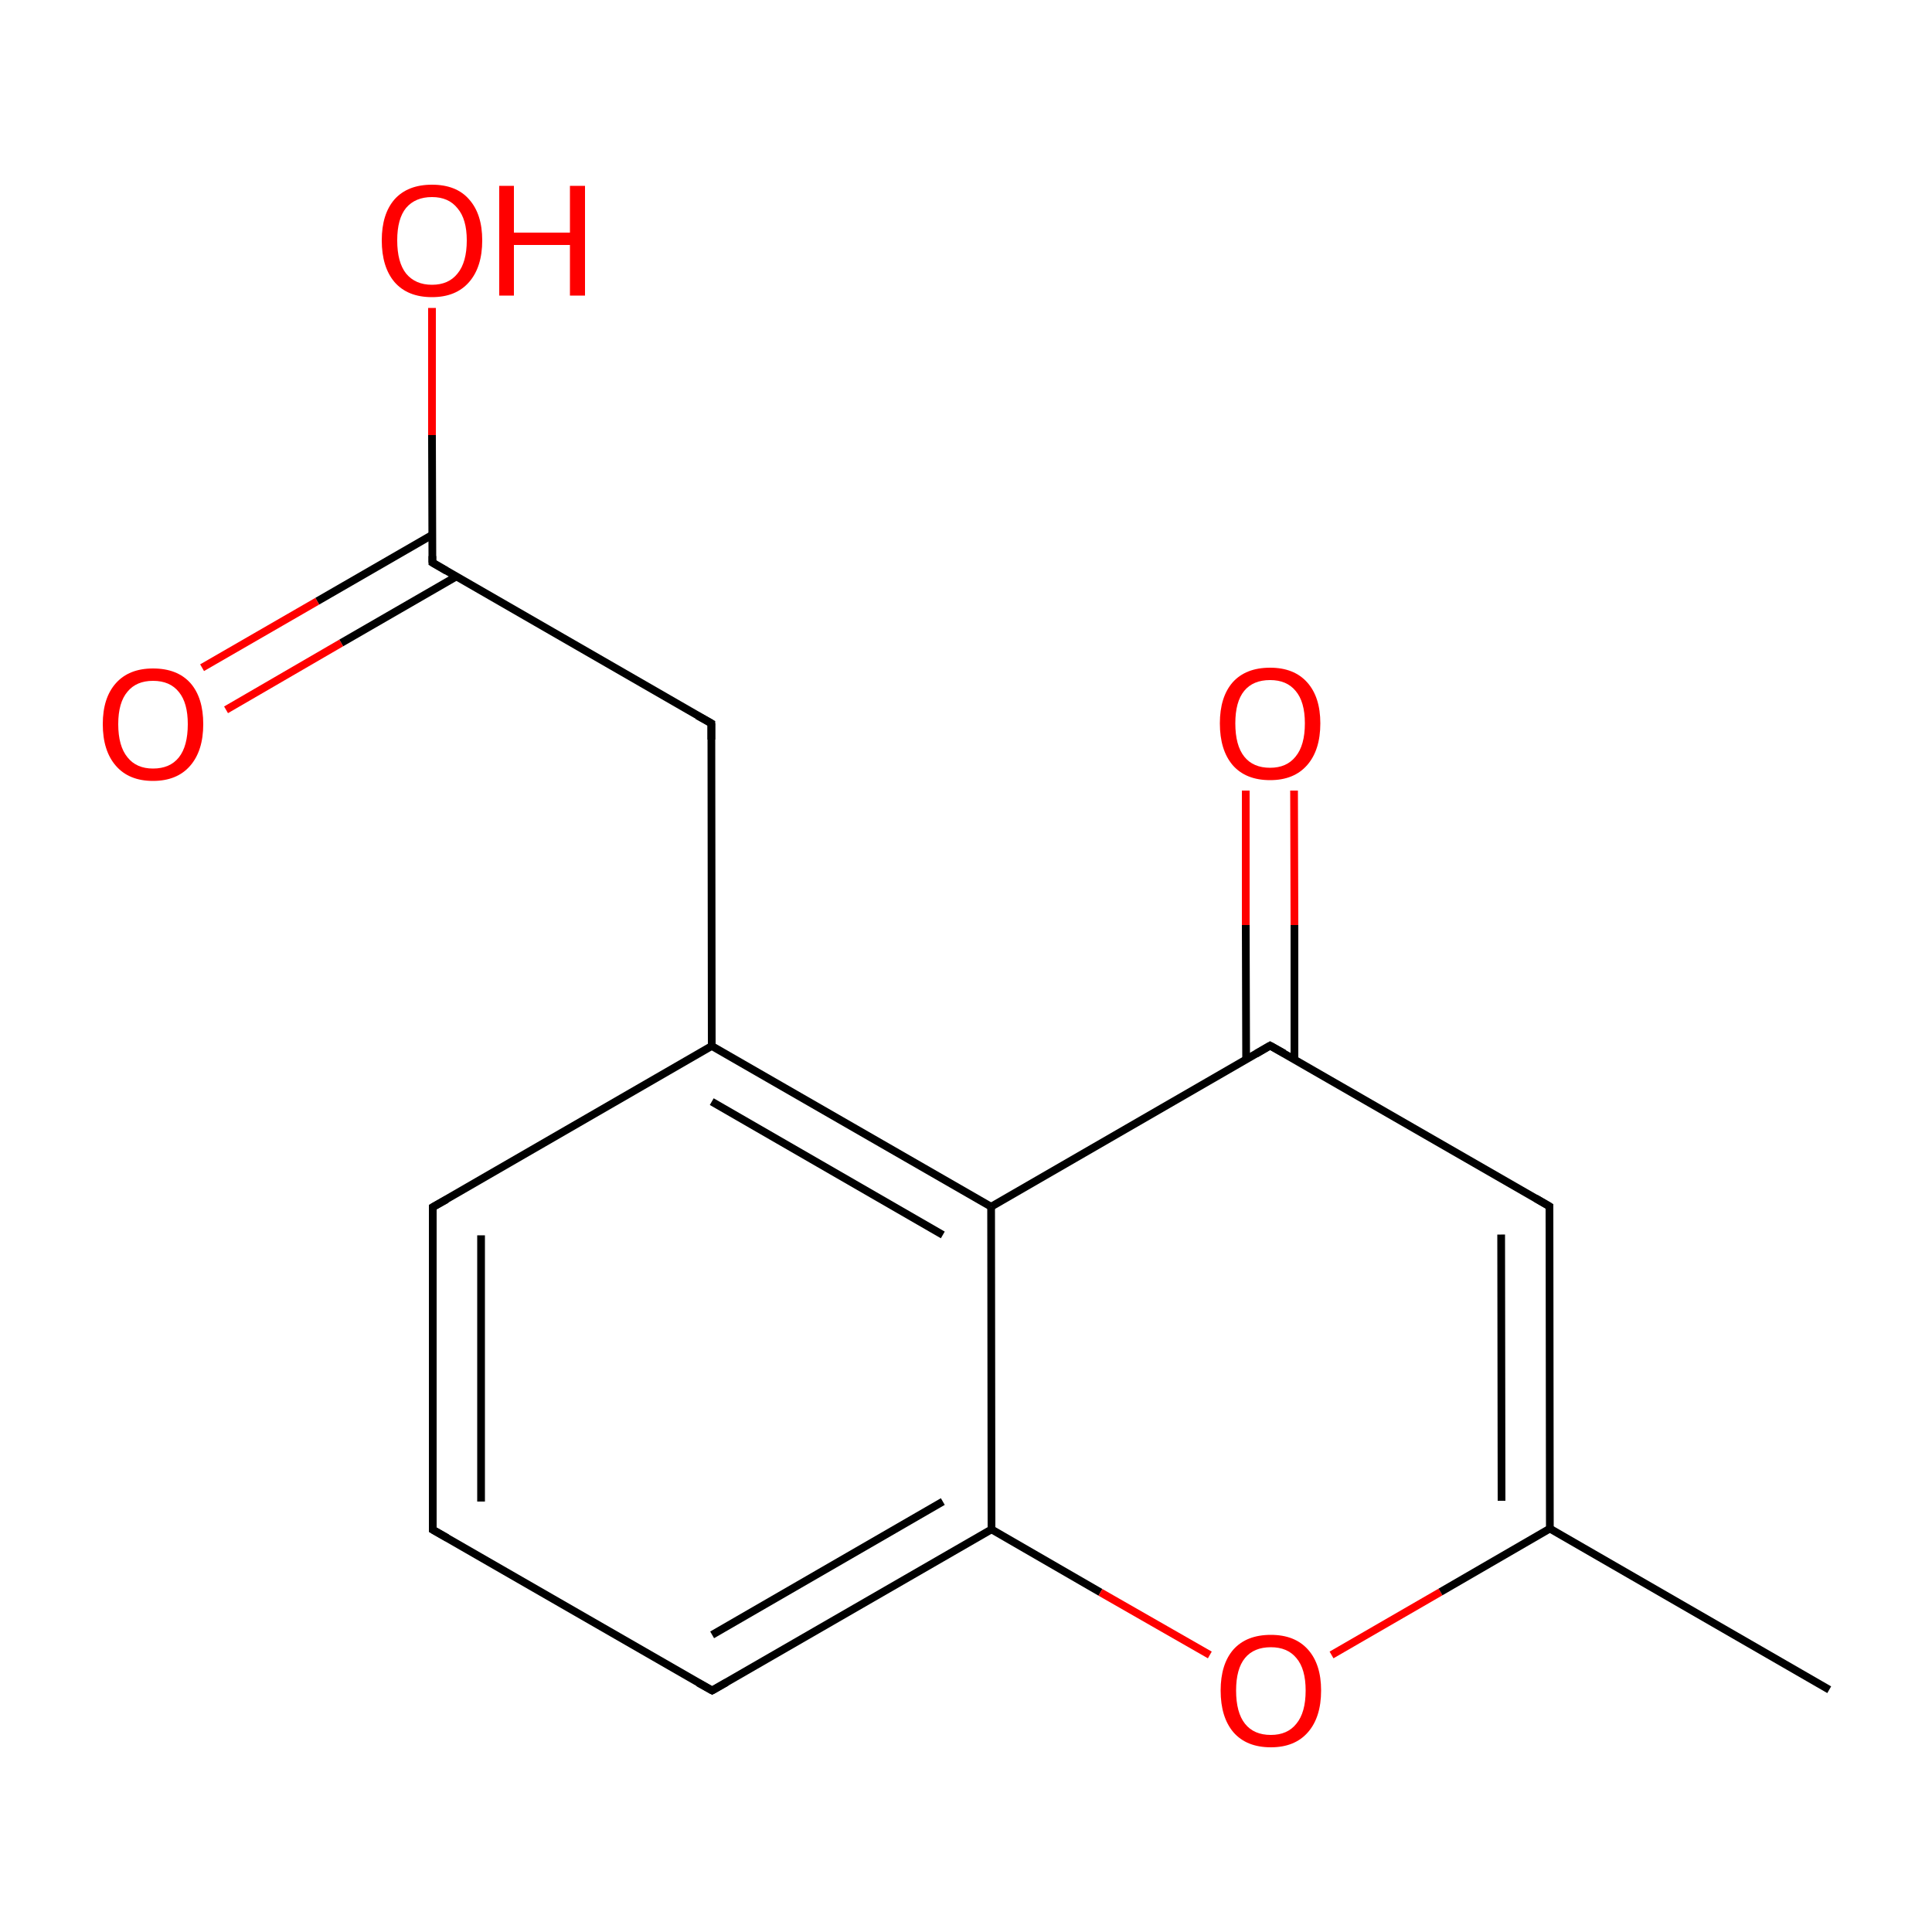 
<svg version='1.1' baseProfile='full'
              xmlns='http://www.w3.org/2000/svg'
                      xmlns:rdkit='http://www.rdkit.org/xml'
                      xmlns:xlink='http://www.w3.org/1999/xlink'
                  xml:space='preserve'
width='500px' height='500px' viewBox='0 0 500 500'>
<!-- END OF HEADER -->
<rect style='opacity:1.0;fill:#FFFFFF;stroke:none' width='500.0' height='500.0' x='0.0' y='0.0'> </rect>
<path class='bond-0 atom-0 atom-1' d='M 473.4,437.3 L 401.1,395.6' style='fill:none;fill-rule:evenodd;stroke:#000000;stroke-width:2.0px;stroke-linecap:butt;stroke-linejoin:miter;stroke-opacity:1' />
<path class='bond-1 atom-1 atom-2' d='M 401.1,395.6 L 401.0,312.2' style='fill:none;fill-rule:evenodd;stroke:#000000;stroke-width:2.0px;stroke-linecap:butt;stroke-linejoin:miter;stroke-opacity:1' />
<path class='bond-1 atom-1 atom-2' d='M 388.6,388.4 L 388.5,319.5' style='fill:none;fill-rule:evenodd;stroke:#000000;stroke-width:2.0px;stroke-linecap:butt;stroke-linejoin:miter;stroke-opacity:1' />
<path class='bond-2 atom-2 atom-3' d='M 401.0,312.2 L 328.7,270.6' style='fill:none;fill-rule:evenodd;stroke:#000000;stroke-width:2.0px;stroke-linecap:butt;stroke-linejoin:miter;stroke-opacity:1' />
<path class='bond-3 atom-3 atom-4' d='M 335.0,274.2 L 335.0,239.4' style='fill:none;fill-rule:evenodd;stroke:#000000;stroke-width:2.0px;stroke-linecap:butt;stroke-linejoin:miter;stroke-opacity:1' />
<path class='bond-3 atom-3 atom-4' d='M 335.0,239.4 L 334.9,204.6' style='fill:none;fill-rule:evenodd;stroke:#FF0000;stroke-width:2.0px;stroke-linecap:butt;stroke-linejoin:miter;stroke-opacity:1' />
<path class='bond-3 atom-3 atom-4' d='M 322.5,274.2 L 322.4,239.4' style='fill:none;fill-rule:evenodd;stroke:#000000;stroke-width:2.0px;stroke-linecap:butt;stroke-linejoin:miter;stroke-opacity:1' />
<path class='bond-3 atom-3 atom-4' d='M 322.4,239.4 L 322.4,204.6' style='fill:none;fill-rule:evenodd;stroke:#FF0000;stroke-width:2.0px;stroke-linecap:butt;stroke-linejoin:miter;stroke-opacity:1' />
<path class='bond-4 atom-3 atom-5' d='M 328.7,270.6 L 256.5,312.3' style='fill:none;fill-rule:evenodd;stroke:#000000;stroke-width:2.0px;stroke-linecap:butt;stroke-linejoin:miter;stroke-opacity:1' />
<path class='bond-5 atom-5 atom-6' d='M 256.5,312.3 L 184.2,270.7' style='fill:none;fill-rule:evenodd;stroke:#000000;stroke-width:2.0px;stroke-linecap:butt;stroke-linejoin:miter;stroke-opacity:1' />
<path class='bond-5 atom-5 atom-6' d='M 244.0,319.6 L 184.2,285.1' style='fill:none;fill-rule:evenodd;stroke:#000000;stroke-width:2.0px;stroke-linecap:butt;stroke-linejoin:miter;stroke-opacity:1' />
<path class='bond-6 atom-6 atom-7' d='M 184.2,270.7 L 112.0,312.4' style='fill:none;fill-rule:evenodd;stroke:#000000;stroke-width:2.0px;stroke-linecap:butt;stroke-linejoin:miter;stroke-opacity:1' />
<path class='bond-7 atom-7 atom-8' d='M 112.0,312.4 L 112.0,395.9' style='fill:none;fill-rule:evenodd;stroke:#000000;stroke-width:2.0px;stroke-linecap:butt;stroke-linejoin:miter;stroke-opacity:1' />
<path class='bond-7 atom-7 atom-8' d='M 124.5,319.7 L 124.5,388.6' style='fill:none;fill-rule:evenodd;stroke:#000000;stroke-width:2.0px;stroke-linecap:butt;stroke-linejoin:miter;stroke-opacity:1' />
<path class='bond-8 atom-8 atom-9' d='M 112.0,395.9 L 184.3,437.5' style='fill:none;fill-rule:evenodd;stroke:#000000;stroke-width:2.0px;stroke-linecap:butt;stroke-linejoin:miter;stroke-opacity:1' />
<path class='bond-9 atom-9 atom-10' d='M 184.3,437.5 L 256.6,395.8' style='fill:none;fill-rule:evenodd;stroke:#000000;stroke-width:2.0px;stroke-linecap:butt;stroke-linejoin:miter;stroke-opacity:1' />
<path class='bond-9 atom-9 atom-10' d='M 184.3,423.1 L 244.0,388.6' style='fill:none;fill-rule:evenodd;stroke:#000000;stroke-width:2.0px;stroke-linecap:butt;stroke-linejoin:miter;stroke-opacity:1' />
<path class='bond-10 atom-10 atom-11' d='M 256.6,395.8 L 284.8,412.1' style='fill:none;fill-rule:evenodd;stroke:#000000;stroke-width:2.0px;stroke-linecap:butt;stroke-linejoin:miter;stroke-opacity:1' />
<path class='bond-10 atom-10 atom-11' d='M 284.8,412.1 L 313.1,428.3' style='fill:none;fill-rule:evenodd;stroke:#FF0000;stroke-width:2.0px;stroke-linecap:butt;stroke-linejoin:miter;stroke-opacity:1' />
<path class='bond-11 atom-6 atom-12' d='M 184.2,270.7 L 184.1,187.2' style='fill:none;fill-rule:evenodd;stroke:#000000;stroke-width:2.0px;stroke-linecap:butt;stroke-linejoin:miter;stroke-opacity:1' />
<path class='bond-12 atom-12 atom-13' d='M 184.1,187.2 L 111.9,145.6' style='fill:none;fill-rule:evenodd;stroke:#000000;stroke-width:2.0px;stroke-linecap:butt;stroke-linejoin:miter;stroke-opacity:1' />
<path class='bond-13 atom-13 atom-14' d='M 111.9,138.4 L 82.1,155.6' style='fill:none;fill-rule:evenodd;stroke:#000000;stroke-width:2.0px;stroke-linecap:butt;stroke-linejoin:miter;stroke-opacity:1' />
<path class='bond-13 atom-13 atom-14' d='M 82.1,155.6 L 52.3,172.8' style='fill:none;fill-rule:evenodd;stroke:#FF0000;stroke-width:2.0px;stroke-linecap:butt;stroke-linejoin:miter;stroke-opacity:1' />
<path class='bond-13 atom-13 atom-14' d='M 118.1,149.2 L 88.3,166.4' style='fill:none;fill-rule:evenodd;stroke:#000000;stroke-width:2.0px;stroke-linecap:butt;stroke-linejoin:miter;stroke-opacity:1' />
<path class='bond-13 atom-13 atom-14' d='M 88.3,166.4 L 58.5,183.7' style='fill:none;fill-rule:evenodd;stroke:#FF0000;stroke-width:2.0px;stroke-linecap:butt;stroke-linejoin:miter;stroke-opacity:1' />
<path class='bond-14 atom-13 atom-15' d='M 111.9,145.6 L 111.8,112.6' style='fill:none;fill-rule:evenodd;stroke:#000000;stroke-width:2.0px;stroke-linecap:butt;stroke-linejoin:miter;stroke-opacity:1' />
<path class='bond-14 atom-13 atom-15' d='M 111.8,112.6 L 111.8,79.7' style='fill:none;fill-rule:evenodd;stroke:#FF0000;stroke-width:2.0px;stroke-linecap:butt;stroke-linejoin:miter;stroke-opacity:1' />
<path class='bond-15 atom-11 atom-1' d='M 344.6,428.3 L 372.8,412.0' style='fill:none;fill-rule:evenodd;stroke:#FF0000;stroke-width:2.0px;stroke-linecap:butt;stroke-linejoin:miter;stroke-opacity:1' />
<path class='bond-15 atom-11 atom-1' d='M 372.8,412.0 L 401.1,395.6' style='fill:none;fill-rule:evenodd;stroke:#000000;stroke-width:2.0px;stroke-linecap:butt;stroke-linejoin:miter;stroke-opacity:1' />
<path class='bond-16 atom-10 atom-5' d='M 256.6,395.8 L 256.5,312.3' style='fill:none;fill-rule:evenodd;stroke:#000000;stroke-width:2.0px;stroke-linecap:butt;stroke-linejoin:miter;stroke-opacity:1' />
<path d='M 401.0,316.4 L 401.0,312.2 L 397.4,310.1' style='fill:none;stroke:#000000;stroke-width:2.0px;stroke-linecap:butt;stroke-linejoin:miter;stroke-opacity:1;' />
<path d='M 332.3,272.6 L 328.7,270.6 L 325.1,272.7' style='fill:none;stroke:#000000;stroke-width:2.0px;stroke-linecap:butt;stroke-linejoin:miter;stroke-opacity:1;' />
<path d='M 115.6,310.4 L 112.0,312.4 L 112.0,316.6' style='fill:none;stroke:#000000;stroke-width:2.0px;stroke-linecap:butt;stroke-linejoin:miter;stroke-opacity:1;' />
<path d='M 112.0,391.7 L 112.0,395.9 L 115.7,398.0' style='fill:none;stroke:#000000;stroke-width:2.0px;stroke-linecap:butt;stroke-linejoin:miter;stroke-opacity:1;' />
<path d='M 180.7,435.5 L 184.3,437.5 L 188.0,435.4' style='fill:none;stroke:#000000;stroke-width:2.0px;stroke-linecap:butt;stroke-linejoin:miter;stroke-opacity:1;' />
<path d='M 184.1,191.4 L 184.1,187.2 L 180.5,185.2' style='fill:none;stroke:#000000;stroke-width:2.0px;stroke-linecap:butt;stroke-linejoin:miter;stroke-opacity:1;' />
<path d='M 115.5,147.7 L 111.9,145.6 L 111.9,143.9' style='fill:none;stroke:#000000;stroke-width:2.0px;stroke-linecap:butt;stroke-linejoin:miter;stroke-opacity:1;' />
<path class='atom-4' d='M 315.7 187.2
Q 315.7 180.4, 319.0 176.6
Q 322.4 172.8, 328.7 172.8
Q 334.9 172.8, 338.3 176.6
Q 341.7 180.4, 341.7 187.2
Q 341.7 194.1, 338.3 198.0
Q 334.9 201.9, 328.7 201.9
Q 322.4 201.9, 319.0 198.0
Q 315.7 194.1, 315.7 187.2
M 328.7 198.7
Q 333.0 198.7, 335.3 195.8
Q 337.7 192.9, 337.7 187.2
Q 337.7 181.6, 335.3 178.8
Q 333.0 176.0, 328.7 176.0
Q 324.3 176.0, 322.0 178.8
Q 319.7 181.6, 319.7 187.2
Q 319.7 192.9, 322.0 195.8
Q 324.3 198.7, 328.7 198.7
' fill='#FF0000'/>
<path class='atom-11' d='M 315.9 437.5
Q 315.9 430.7, 319.2 426.9
Q 322.6 423.1, 328.9 423.1
Q 335.1 423.1, 338.5 426.9
Q 341.9 430.7, 341.9 437.5
Q 341.9 444.4, 338.5 448.3
Q 335.1 452.2, 328.9 452.2
Q 322.6 452.2, 319.2 448.3
Q 315.9 444.4, 315.9 437.5
M 328.9 449.0
Q 333.2 449.0, 335.5 446.1
Q 337.9 443.2, 337.9 437.5
Q 337.9 431.9, 335.5 429.1
Q 333.2 426.3, 328.9 426.3
Q 324.5 426.3, 322.2 429.1
Q 319.9 431.9, 319.9 437.5
Q 319.9 443.2, 322.2 446.1
Q 324.5 449.0, 328.9 449.0
' fill='#FF0000'/>
<path class='atom-14' d='M 26.6 187.4
Q 26.6 180.6, 30.0 176.8
Q 33.4 173.0, 39.6 173.0
Q 45.9 173.0, 49.3 176.8
Q 52.6 180.6, 52.6 187.4
Q 52.6 194.3, 49.2 198.2
Q 45.8 202.1, 39.6 202.1
Q 33.4 202.1, 30.0 198.2
Q 26.6 194.3, 26.6 187.4
M 39.6 198.9
Q 44.0 198.9, 46.3 196.0
Q 48.6 193.1, 48.6 187.4
Q 48.6 181.9, 46.3 179.1
Q 44.0 176.2, 39.6 176.2
Q 35.3 176.2, 33.0 179.0
Q 30.6 181.8, 30.6 187.4
Q 30.6 193.1, 33.0 196.0
Q 35.3 198.9, 39.6 198.9
' fill='#FF0000'/>
<path class='atom-15' d='M 98.8 62.2
Q 98.8 55.4, 102.1 51.6
Q 105.5 47.8, 111.8 47.8
Q 118.1 47.8, 121.4 51.6
Q 124.8 55.4, 124.8 62.2
Q 124.8 69.1, 121.4 73.0
Q 118.0 76.9, 111.8 76.9
Q 105.5 76.9, 102.1 73.0
Q 98.8 69.1, 98.8 62.2
M 111.8 73.7
Q 116.1 73.7, 118.4 70.8
Q 120.8 67.9, 120.8 62.2
Q 120.8 56.7, 118.4 53.9
Q 116.1 51.0, 111.8 51.0
Q 107.5 51.0, 105.1 53.8
Q 102.8 56.6, 102.8 62.2
Q 102.8 67.9, 105.1 70.8
Q 107.5 73.7, 111.8 73.7
' fill='#FF0000'/>
<path class='atom-15' d='M 129.2 48.1
L 133.0 48.1
L 133.0 60.2
L 147.5 60.2
L 147.5 48.1
L 151.4 48.1
L 151.4 76.5
L 147.5 76.5
L 147.5 63.4
L 133.0 63.4
L 133.0 76.5
L 129.2 76.5
L 129.2 48.1
' fill='#FF0000'/>
</svg>
